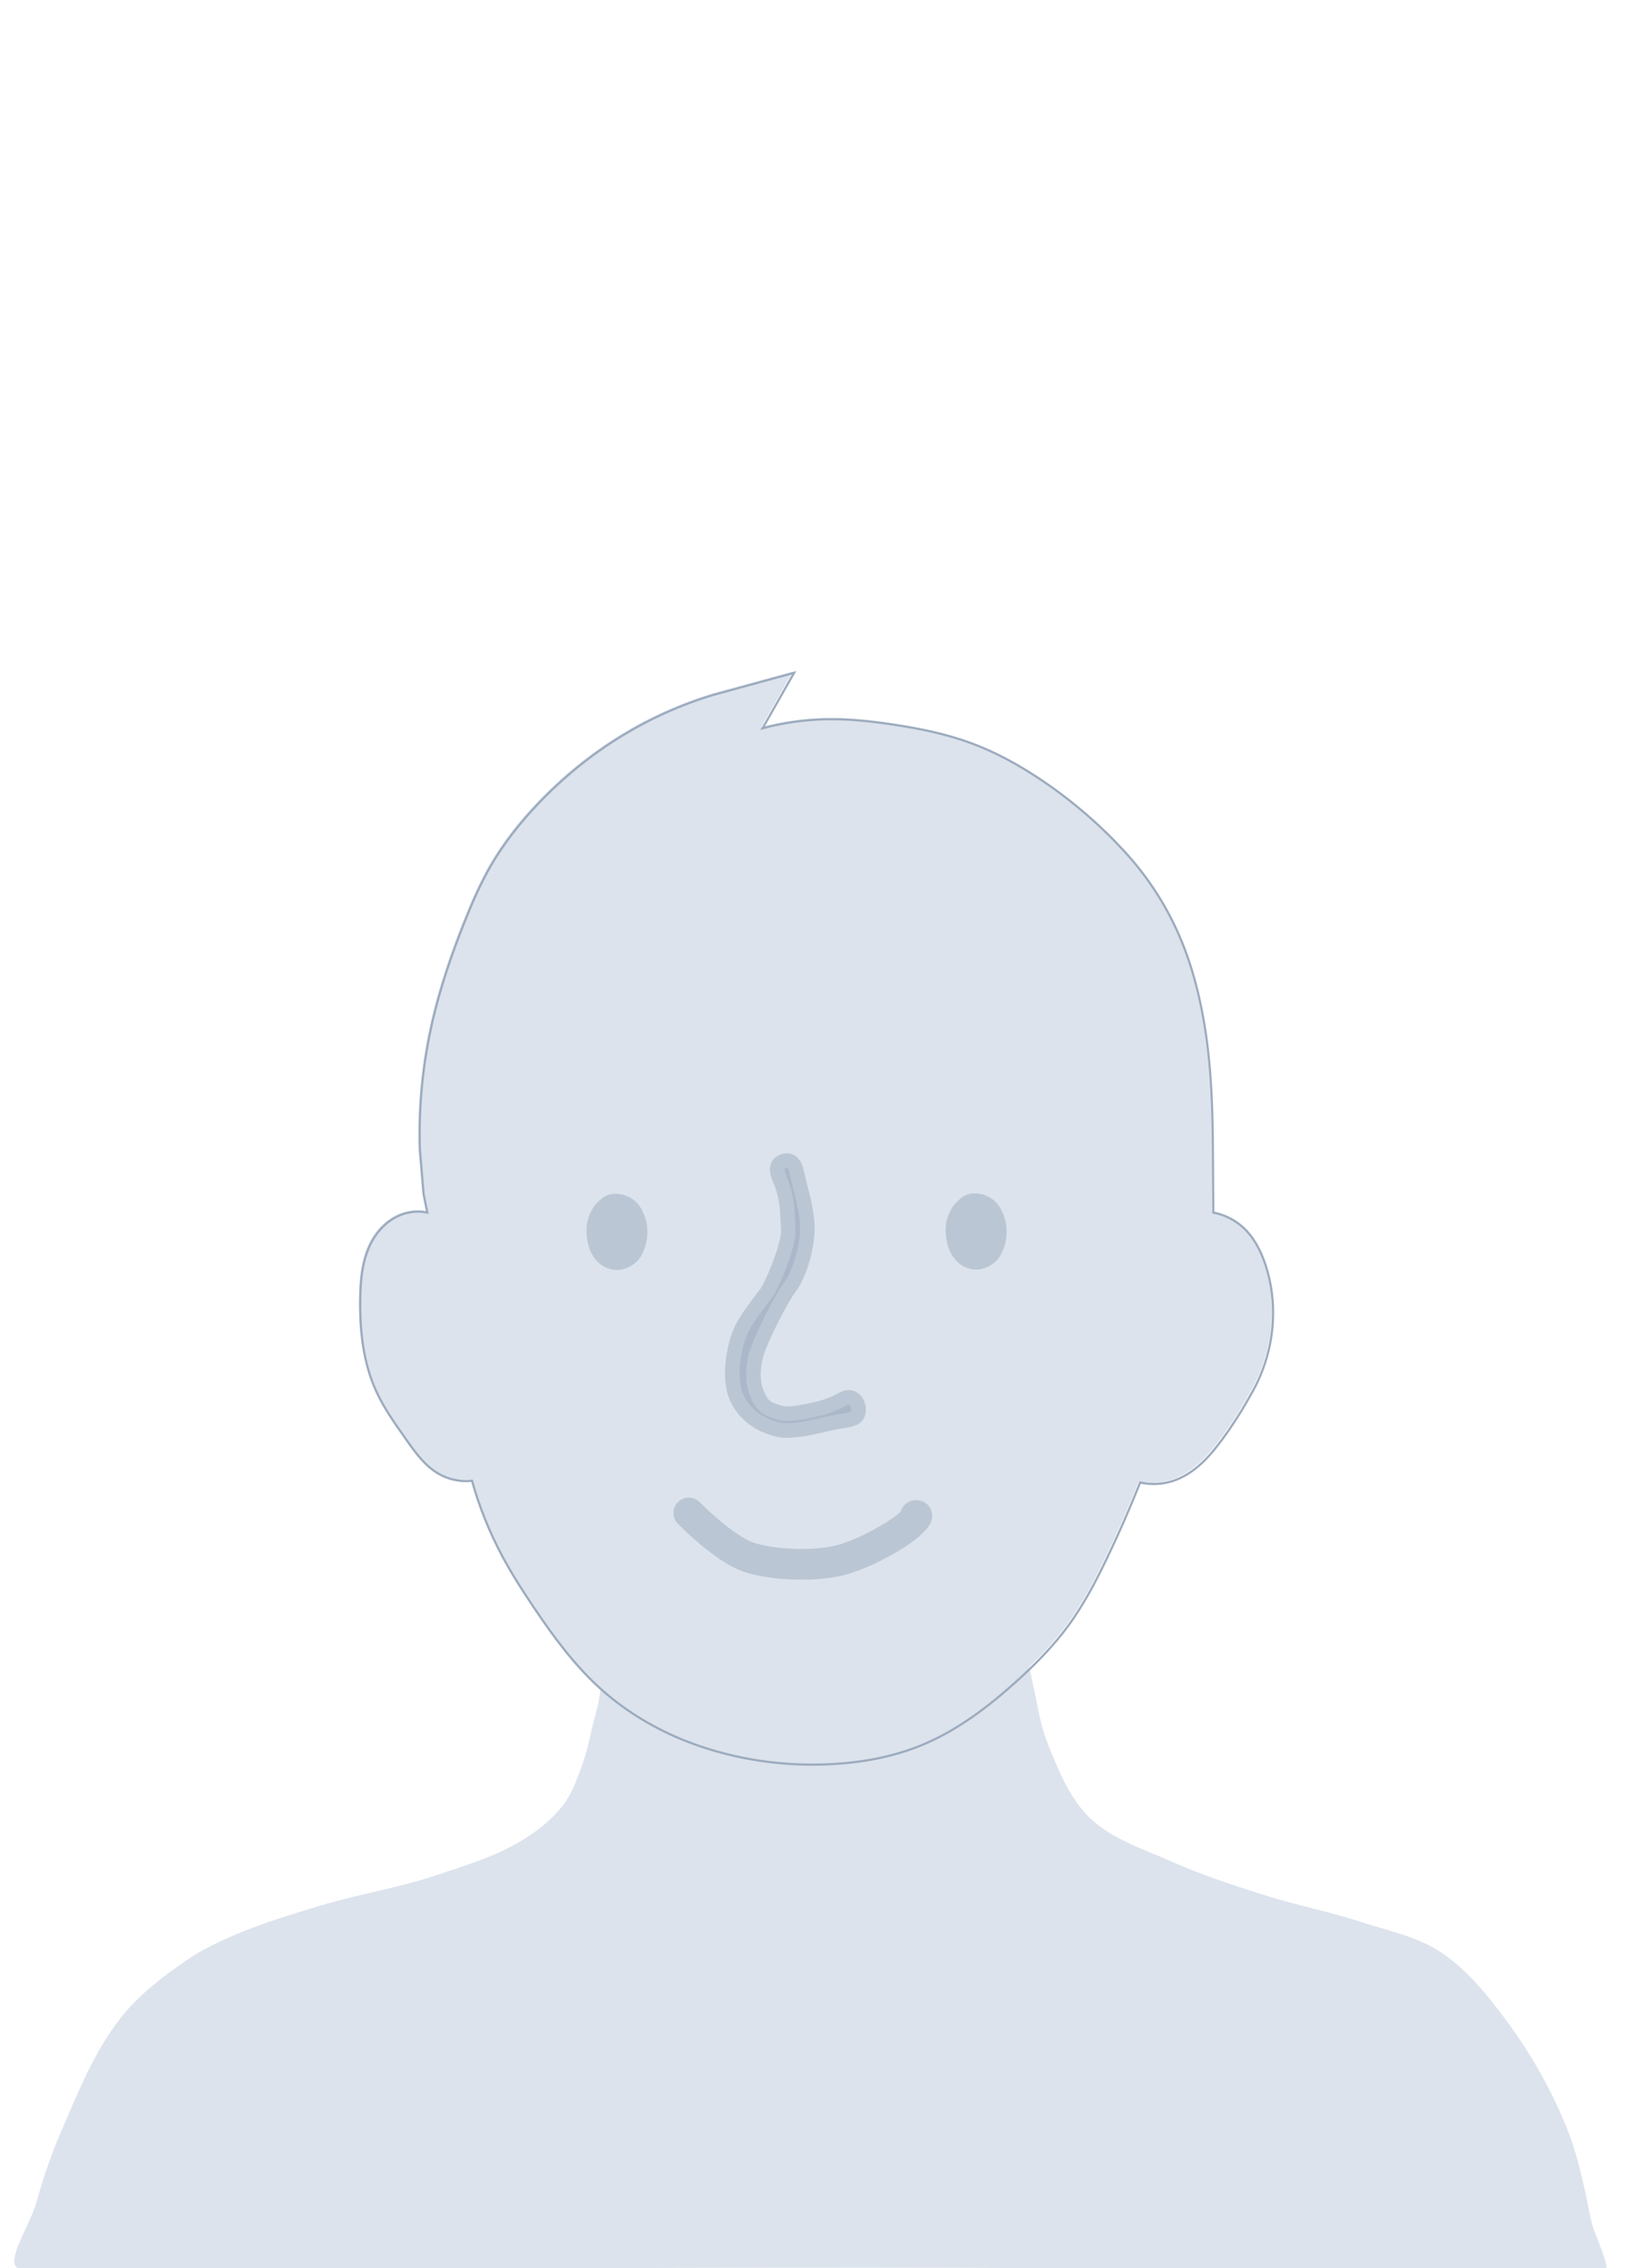 <?xml version="1.0" encoding="UTF-8" standalone="no"?>
<svg
   xmlns:dc="http://purl.org/dc/elements/1.1/"
   xmlns:cc="http://creativecommons.org/ns#"
   xmlns:rdf="http://www.w3.org/1999/02/22-rdf-syntax-ns#"
   xmlns:svg="http://www.w3.org/2000/svg"
   xmlns="http://www.w3.org/2000/svg"
   xmlns:sodipodi="http://sodipodi.sourceforge.net/DTD/sodipodi-0.dtd"
   xmlns:inkscape="http://www.inkscape.org/namespaces/inkscape"
   height="1033.458"
   width="744.09"
   inkscape:version="1.0 (4035a4fb49, 2020-05-01)"
   version="1.1"
   viewBox="0 0 744.09 1033.458"
   sodipodi:docname="DummyPerson.svg"
   id="svg5999">
  <defs
     id="defs6001">
    <filter
       inkscape:collect="always"
       id="filter6784">
      <feGaussianBlur
         inkscape:collect="always"
         stdDeviation="2.284"
         id="feGaussianBlur6786" />
    </filter>
  </defs>
  <sodipodi:namedview
     units="px"
     inkscape:document-rotation="0"
     inkscape:document-units="px"
     inkscape:pageopacity="0.0"
     inkscape:window-width="1920"
     inkscape:cy="512.39005"
     inkscape:cx="-38.713482"
     inkscape:current-layer="layer1"
     borderopacity="1.0"
     showgrid="false"
     inkscape:window-x="0"
     inkscape:zoom="0.58915078"
     inkscape:window-maximized="1"
     inkscape:window-height="983"
     pagecolor="#ffffff"
     inkscape:window-y="0"
     inkscape:pageshadow="2"
     bordercolor="#666666"
     id="base" />
  <g
     transform="translate(0,-155.906)"
     inkscape:groupmode="layer"
     inkscape:label="Layer 1"
     id="layer1">
    <g
       transform="translate(4,258)"
       id="g6788">
      <path
         inkscape:connector-curvature="0"
         style="fill:#dce3ec"
         sodipodi:nodetypes="saaaaaaaaaaaasaaaaaaaaass"
         d="m 6.226,931.81 c -10.175,-0.007 3.518,-20.076 6.226,-29.884 3.038,-11.008 6.677,-21.891 11.206,-32.374 7.806,-18.065 15.216,-36.838 27.394,-52.297 8.191,-10.398 18.981,-18.643 29.884,-26.148 6.576,-4.527 13.843,-8.031 21.168,-11.206 12.886,-5.585 26.402,-9.632 39.845,-13.697 17.249,-5.215 35.197,-8.011 52.297,-13.697 13.604,-4.523 27.623,-8.694 39.845,-16.187 7.024,-4.306 13.713,-9.612 18.677,-16.187 4.14,-5.483 6.38,-12.216 8.716,-18.677 2.773,-7.669 3.9,-15.842 6.226,-23.658 2.764,-9.29 1.237,-22.03 9.175,-27.591 51.225,-35.885 186.28,-0.2 187.56,5.178 5.047,21.164 4.765,26.711 9.83,39.19 4.587,11.3 9.578,23.18 18.35,31.653 10.101,9.757 24.331,14.139 37.158,19.857 13.519,6.027 27.647,10.631 41.746,15.139 14.771,4.722 30.09,7.621 44.826,12.452 12.233,4.01 25.371,6.597 36.11,13.697 11.999,7.933 21.302,19.586 29.884,31.129 11.088,14.915 20.393,31.345 27.394,48.561 5.498,13.523 8.302,28.03 11.206,42.335 1.752,8.629 12.536,26.407 3.736,26.148 -235.24,-6.919 -412.14,-3.522 -718.46,-3.736 z"
         id="path6593" />
      <path
         inkscape:original-d="m 293.54767,683.94008 c 11.77111,6.15989 25.72745,10.96247 37.43721,13.67421 11.70976,2.71174 28.91633,4.04502 43.84532,3.49004 14.92899,-0.55498 25.37672,-1.86293 40.41224,-8.58212 15.03552,-6.71919 32.67303,-19.60744 43.04432,-28.85509 10.37129,-9.24765 16.74148,-15.94311 23.76301,-25.46038 7.02153,-9.51727 7.47468,-13.73622 17.96526,-31.35346 10.49057,-17.61725 14.89492,-34.0425 14.89492,-34.0425 0,0 7.54354,2.0197 15.18088,-0.80101 7.63733,-2.82071 16.05802,-11.81649 22.54231,-19.2813 5.12097,-5.89533 12.58719,-19.75795 12.58719,-19.75795 0,0 9.37554,-23.79137 10.18415,-33.94716 0.80861,-10.15579 -0.56781,-17.37862 -3.39471,-25.46038 -2.17852,-6.22812 -5.90703,-13.01284 -10.18415,-16.97358 -4.27712,-3.96074 -13.57887,-6.78943 -13.57887,-6.78943 l -0.19066,-28.05409 c 0,0 -1.05544,-37.17378 -3.20406,-53.41912 -2.14862,-16.24534 -5.83794,-30.40915 -11.88151,-44.13131 -6.04357,-13.72216 -23.76301,-37.34189 -23.76301,-37.34189 0,0 -26.91069,-25.6476 -39.03924,-33.94716 -12.12855,-8.29956 -20.84603,-12.69275 -32.24981,-16.97359 -11.40378,-4.28084 -35.64453,-8.48679 -35.64453,-8.48679 0,0 -19.74948,-2.69694 -29.66754,-2.41826 -10.00386,0.28109 -29.74,4.11562 -29.74,4.11562 l 14.37988,-25.26972 -36.92219,10.08882 c 0,0 -29.34836,10.57835 -41.44228,18.57562 -12.09392,7.99727 -28.85568,20.54741 -37.85691,30.55245 -9.00123,10.00504 -16.50188,19.67222 -22.06566,28.85509 -5.56378,9.18287 -6.90554,13.34899 -11.88151,25.46037 -4.97597,12.11138 -11.34324,29.65028 -14.57054,45.123 -3.99543,19.15537 -5.79776,58.41586 -5.79776,58.41586 l 1.69736,20.3683 1.69736,8.4868 c 0,0 -3.73349,-1.66737 -8.4868,0 -4.75331,1.66737 -12.84031,6.78752 -16.97358,13.57886 -4.13327,6.79134 -4.19529,14.09028 -5.09207,25.46038 -0.89678,11.3701 2.45546,30.27265 7.30445,42.43396 4.84898,12.16131 8.52695,15.28053 13.34984,21.55063 4.82289,6.2701 8.74334,12.48778 15.18089,16.07725 4.48422,2.50033 15.08557,3.10872 15.08557,3.10872 0,0 6.96243,20.51622 13.57886,33.94716 6.61643,13.43094 9.04961,15.93768 14.34151,23.40029 9.17937,12.94468 18.47014,26.08074 30.0758,36.9036 7.48019,6.97565 16.01686,12.93696 25.07906,17.67926 z"
         inkscape:connector-curvature="0"
         sodipodi:nodetypes="azzzzzzczaczszcczzczzcaccczzzzaccczzzzzsczaaa"
         d="m 293.55,683.94 c 11.741,6.307 24.42,10.814 37.437,13.674 14.364,3.156 29.162,4.315 43.845,3.49 13.814,-0.776 27.612,-3.33 40.412,-8.582 16.061,-6.59 30.144,-17.238 43.044,-28.855 8.642,-7.782 16.877,-16.089 23.763,-25.46 7.143,-9.721 12.752,-20.475 17.965,-31.353 5.354,-11.172 10.323,-22.528 14.895,-34.042 5.008,1.115 10.318,0.835 15.181,-0.801 4.763,-1.603 9.036,-4.46 12.732,-7.866 3.696,-3.406 6.845,-7.359 9.811,-11.416 4.612,-6.308 8.819,-12.912 12.587,-19.758 6.073,-10.269 9.601,-22.031 10.184,-33.947 0.421,-8.6 -0.683,-17.288 -3.395,-25.46 -2.101,-6.332 -5.258,-12.475 -10.184,-16.974 -3.784,-3.457 -8.543,-5.836 -13.579,-6.789 l -0.191,-28.054 c -0.121,-17.854 -0.599,-35.755 -3.204,-53.419 -2.229,-15.113 -5.865,-30.089 -11.882,-44.131 -5.836,-13.621 -13.896,-26.286 -23.763,-37.342 -11.561,-12.853 -24.705,-24.283 -39.039,-33.947 -10.097,-6.808 -20.825,-12.761 -32.25,-16.974 -11.48,-4.233 -23.545,-6.669 -35.645,-8.487 -9.823,-1.476 -19.735,-2.555 -29.668,-2.418 -10.032,0.138 -20.047,1.524 -29.74,4.116 l 14.38,-25.27 -36.922,10.089 c -14.522,4.416 -28.483,10.673 -41.442,18.576 -13.884,8.466 -26.606,18.812 -37.857,30.552 -8.398,8.764 -16.005,18.339 -22.066,28.855 -4.681,8.121 -8.412,16.752 -11.882,25.46 -5.856,14.697 -11.007,29.709 -14.571,45.123 -4.42,19.117 -6.374,38.803 -5.798,58.416 l 1.697,20.368 1.697,8.487 c -2.79,-0.575 -5.697,-0.575 -8.487,0 -3.665,0.756 -7.101,2.5 -9.987,4.883 -2.886,2.383 -5.229,5.392 -6.987,8.696 -4.104,7.715 -4.945,16.723 -5.092,25.46 -0.244,14.472 1.283,29.272 7.304,42.434 3.521,7.696 8.482,14.628 13.35,21.551 4.277,6.082 8.721,12.398 15.181,16.077 4.536,2.583 9.898,3.688 15.086,3.109 3.286,11.761 7.847,23.165 13.579,33.947 4.296,8.082 9.239,15.802 14.342,23.4 8.868,13.207 18.325,26.18 30.076,36.904 7.574,6.912 16.046,12.827 25.079,17.679"
         style="fill:#dce3ec"
         id="path6026" />
      <path
         inkscape:connector-curvature="0"
         style="opacity:0"
         d="m 276.99,441.34 c -8.061,0 -14.595,7.993 -14.595,17.863 0,9.87 6.534,17.863 14.595,17.863 8.061,0 14.595,-7.993 14.595,-17.863 0,-9.87 -6.534,-17.863 -14.595,-17.863 z"
         id="path6034" />
      <path
         inkscape:connector-curvature="0"
         style="color:#000000;text-indent:0;text-transform:none;opacity:0.527;fill:#9cabbe;stroke:#9cabbe;stroke-width:13.3;stroke-linecap:round;stroke-linejoin:round"
         sodipodi:nodetypes="cssssssssssssscssssssc"
         d="m 354.47,430.03 c 0,0 -0.726,0.087 -0.938,0.344 -0.608,0.739 1.616,4.499 3.156,10.312 1.534,5.789 1.553,12.82 1.825,17.656 0.445,7.916 -7.901,26.628 -10.11,29.95 -2.448,3.681 -10.764,12.913 -13.107,20.662 -2.283,7.551 -3.476,18.009 -0.607,24.326 2.844,6.262 8.19,10.67 16.5,12.75 2.179,0.545 5.252,0.399 8.656,-0.062 3.405,-0.461 7.137,-1.256 10.625,-2.125 6.975,-1.738 13.147,-2.119 13.345,-2.935 0.257,-1.06 -0.305,-3.242 -1.363,-2.975 -0.825,0.208 -5.302,3.215 -12.232,4.941 -3.465,0.863 -7.184,1.641 -10.531,2.094 -3.348,0.453 -6.329,0.575 -8.25,0.094 -8.09,-2.025 -10.676,-4.359 -13.398,-10.353 -2.698,-5.94 -2.66,-13.856 -0.38,-21.397 2.22,-7.342 11.997,-26.389 15.318,-30.523 3.144,-3.913 7.171,-14.293 7.554,-24.384 0.193,-5.079 -1.343,-12.145 -2.906,-17.969 -1.563,-5.824 -2.016,-10.327 -3.156,-10.406 -2e-5,0 0,5e-5 0,5e-5 z"
         id="path6553" />
      <path
         inkscape:connector-curvature="0"
         style="opacity:0.52;fill:none;stroke:#9cabbe;stroke-width:14;stroke-linecap:round;stroke-linejoin:round"
         sodipodi:nodetypes="czzzc"
         d="m 309.86,587.28 c 0,0 16.551,16.977 28.076,20.423 11.524,3.446 28.939,3.955 40.292,1.258 11.353,-2.697 27.543,-12.035 32.464,-16.727 4.92,-4.692 2.49,-3.736 2.49,-3.736"
         id="path6583" />
      <path
         inkscape:connector-curvature="0"
         style="opacity:0.52;fill:#9cabbe"
         sodipodi:nodetypes="aaaaaaaaaaaaaaa"
         d="m 263.41,455.82 c -0.359,2.942 -0.132,5.987 0.554,8.873 0.498,2.095 1.28,4.192 2.543,5.955 1.304,1.82 2.989,3.512 5.017,4.521 2.072,1.03 4.533,1.599 6.843,1.333 2.624,-0.302 5.203,-1.549 7.197,-3.239 1.849,-1.566 3.117,-3.787 3.979,-6.022 1.13,-2.929 1.561,-6.161 1.41,-9.287 -0.126,-2.626 -0.821,-5.262 -1.929,-7.659 -0.871,-1.884 -2.037,-3.725 -3.625,-5.095 -1.669,-1.44 -3.745,-2.548 -5.917,-3.037 -2.061,-0.463 -4.342,-0.478 -6.341,0.194 -2.001,0.673 -3.655,2.173 -5.121,3.661 -1.159,1.176 -2.083,2.586 -2.803,4.057 -0.885,1.808 -1.565,3.755 -1.808,5.744 z"
         id="path6632" />
      <path
         inkscape:connector-curvature="0"
         style="opacity:0.52;fill:#9cabbe"
         sodipodi:nodetypes="aaaaaaaaaaaaaaa"
         d="m 427.09,455.64 c -0.359,2.942 -0.132,5.987 0.554,8.873 0.498,2.095 1.28,4.192 2.543,5.955 1.304,1.82 2.989,3.512 5.017,4.521 2.072,1.03 4.533,1.599 6.843,1.333 2.624,-0.302 5.203,-1.549 7.197,-3.239 1.849,-1.566 3.117,-3.787 3.979,-6.022 1.13,-2.929 1.561,-6.161 1.41,-9.287 -0.126,-2.626 -0.821,-5.262 -1.929,-7.659 -0.871,-1.884 -2.037,-3.725 -3.625,-5.095 -1.669,-1.44 -3.745,-2.548 -5.917,-3.037 -2.061,-0.463 -4.342,-0.478 -6.341,0.194 -2.001,0.673 -3.655,2.173 -5.121,3.661 -1.159,1.176 -2.083,2.586 -2.803,4.057 -0.885,1.808 -1.565,3.755 -1.808,5.744 z"
         id="path6632-6" />
      <path
         inkscape:original-d="m 294.15171,684.52642 c 11.77111,6.15989 25.72745,10.96247 37.43721,13.67421 11.70976,2.71174 28.91633,4.04502 43.84532,3.49004 14.92899,-0.55498 25.37672,-1.86293 40.41224,-8.58212 15.03552,-6.71919 32.67303,-19.60744 43.04432,-28.85509 10.37129,-9.24765 16.74148,-15.94311 23.76301,-25.46038 7.02153,-9.51727 7.47468,-13.73622 17.96526,-31.35346 10.49057,-17.61725 14.89492,-34.0425 14.89492,-34.0425 0,0 7.54354,2.0197 15.18088,-0.80101 7.63733,-2.82071 16.05802,-11.81649 22.54231,-19.2813 5.12097,-5.89533 12.58719,-19.75795 12.58719,-19.75795 0,0 9.37554,-23.79137 10.18415,-33.94716 0.80861,-10.15579 -0.56781,-17.37862 -3.39471,-25.46038 -2.17852,-6.22812 -5.90703,-13.01284 -10.18415,-16.97358 -4.27712,-3.96074 -13.57887,-6.78943 -13.57887,-6.78943 l -0.19066,-28.05409 c 0,0 -1.05544,-37.17378 -3.20406,-53.41912 -2.14862,-16.24534 -5.83794,-30.40915 -11.88151,-44.13131 -6.04357,-13.72216 -23.76301,-37.34189 -23.76301,-37.34189 0,0 -26.91069,-25.6476 -39.03924,-33.94716 -12.12855,-8.29956 -20.84603,-12.69275 -32.24981,-16.97359 -11.40378,-4.28084 -35.64453,-8.48679 -35.64453,-8.48679 0,0 -19.74948,-2.69694 -29.66754,-2.41826 -10.00386,0.28109 -29.74,4.11562 -29.74,4.11562 L 357.85031,204.46 320.92812,214.54882 c 0,0 -29.34836,10.57835 -41.44228,18.57562 -12.09392,7.99727 -28.85568,20.54741 -37.85691,30.55245 -9.00123,10.00504 -16.50188,19.67222 -22.06566,28.85509 -5.56378,9.18287 -6.90554,13.34899 -11.88151,25.46037 -4.97597,12.11138 -11.34324,29.65028 -14.57054,45.123 -3.99543,19.15537 -5.79776,58.41586 -5.79776,58.41586 l 1.69736,20.3683 1.69736,8.4868 c 0,0 -3.73349,-1.66737 -8.4868,0 -4.75331,1.66737 -12.84031,6.78752 -16.97358,13.57886 -4.13327,6.79134 -4.19529,14.09028 -5.09207,25.46038 -0.89678,11.3701 2.45546,30.27265 7.30445,42.43396 4.84898,12.16131 8.52695,15.28053 13.34984,21.55063 4.82289,6.2701 8.74334,12.48778 15.18089,16.07725 4.48422,2.50033 15.08557,3.10872 15.08557,3.10872 0,0 6.96243,20.51622 13.57886,33.94716 6.61643,13.43094 9.04961,15.93768 14.34151,23.40029 9.17937,12.94468 18.47014,26.08074 30.0758,36.9036 7.48019,6.97565 16.01686,12.93696 25.07906,17.67926 z"
         inkscape:connector-curvature="0"
         sodipodi:nodetypes="azzzzzzczaczszcczzczzcaccczzzzaccczzzzzsczaaa"
         d="m 294.15,684.53 c 11.741,6.307 24.42,10.814 37.437,13.674 14.364,3.156 29.162,4.315 43.845,3.49 13.814,-0.776 27.612,-3.33 40.412,-8.582 16.061,-6.59 30.144,-17.238 43.044,-28.855 8.642,-7.782 16.877,-16.089 23.763,-25.46 7.143,-9.721 12.752,-20.475 17.965,-31.353 5.354,-11.172 10.323,-22.528 14.895,-34.042 5.008,1.115 10.318,0.835 15.181,-0.801 4.763,-1.603 9.036,-4.46 12.732,-7.866 3.696,-3.406 6.845,-7.359 9.811,-11.416 4.612,-6.308 8.819,-12.912 12.587,-19.758 6.073,-10.269 9.601,-22.031 10.184,-33.947 0.421,-8.6 -0.683,-17.288 -3.395,-25.46 -2.101,-6.332 -5.258,-12.475 -10.184,-16.974 -3.784,-3.457 -8.543,-5.836 -13.579,-6.789 l -0.191,-28.054 c -0.121,-17.854 -0.599,-35.755 -3.204,-53.419 -2.229,-15.113 -5.865,-30.089 -11.882,-44.131 -5.836,-13.621 -13.896,-26.286 -23.763,-37.342 -11.561,-12.853 -24.705,-24.283 -39.039,-33.947 -10.097,-6.808 -20.825,-12.761 -32.25,-16.974 -11.48,-4.233 -23.545,-6.669 -35.645,-8.487 -9.823,-1.476 -19.735,-2.555 -29.668,-2.418 -10.032,0.138 -20.047,1.524 -29.74,4.116 l 14.38,-25.27 -36.92,10.09 c -14.522,4.416 -28.483,10.673 -41.442,18.576 -13.884,8.466 -26.606,18.812 -37.857,30.552 -8.398,8.764 -16.005,18.339 -22.066,28.855 -4.681,8.121 -8.412,16.752 -11.882,25.46 -5.856,14.697 -11.007,29.709 -14.571,45.123 -4.42,19.117 -6.374,38.803 -5.798,58.416 l 1.697,20.368 1.697,8.487 c -2.79,-0.575 -5.697,-0.575 -8.487,0 -3.665,0.756 -7.101,2.5 -9.987,4.883 -2.886,2.383 -5.229,5.392 -6.987,8.696 -4.104,7.715 -4.945,16.723 -5.092,25.46 -0.244,14.472 1.283,29.272 7.304,42.434 3.521,7.696 8.482,14.628 13.35,21.551 4.277,6.082 8.721,12.398 15.181,16.077 4.536,2.583 9.898,3.688 15.086,3.109 3.286,11.761 7.847,23.165 13.579,33.947 4.296,8.082 9.239,15.802 14.342,23.4 8.868,13.207 18.325,26.18 30.076,36.904 7.574,6.912 16.046,12.827 25.079,17.679"
         style="fill:none;stroke:#9cabbe;stroke-width:1px;filter:url(#filter6784)"
         id="path6026-3" />
    </g>
  </g>
</svg>
